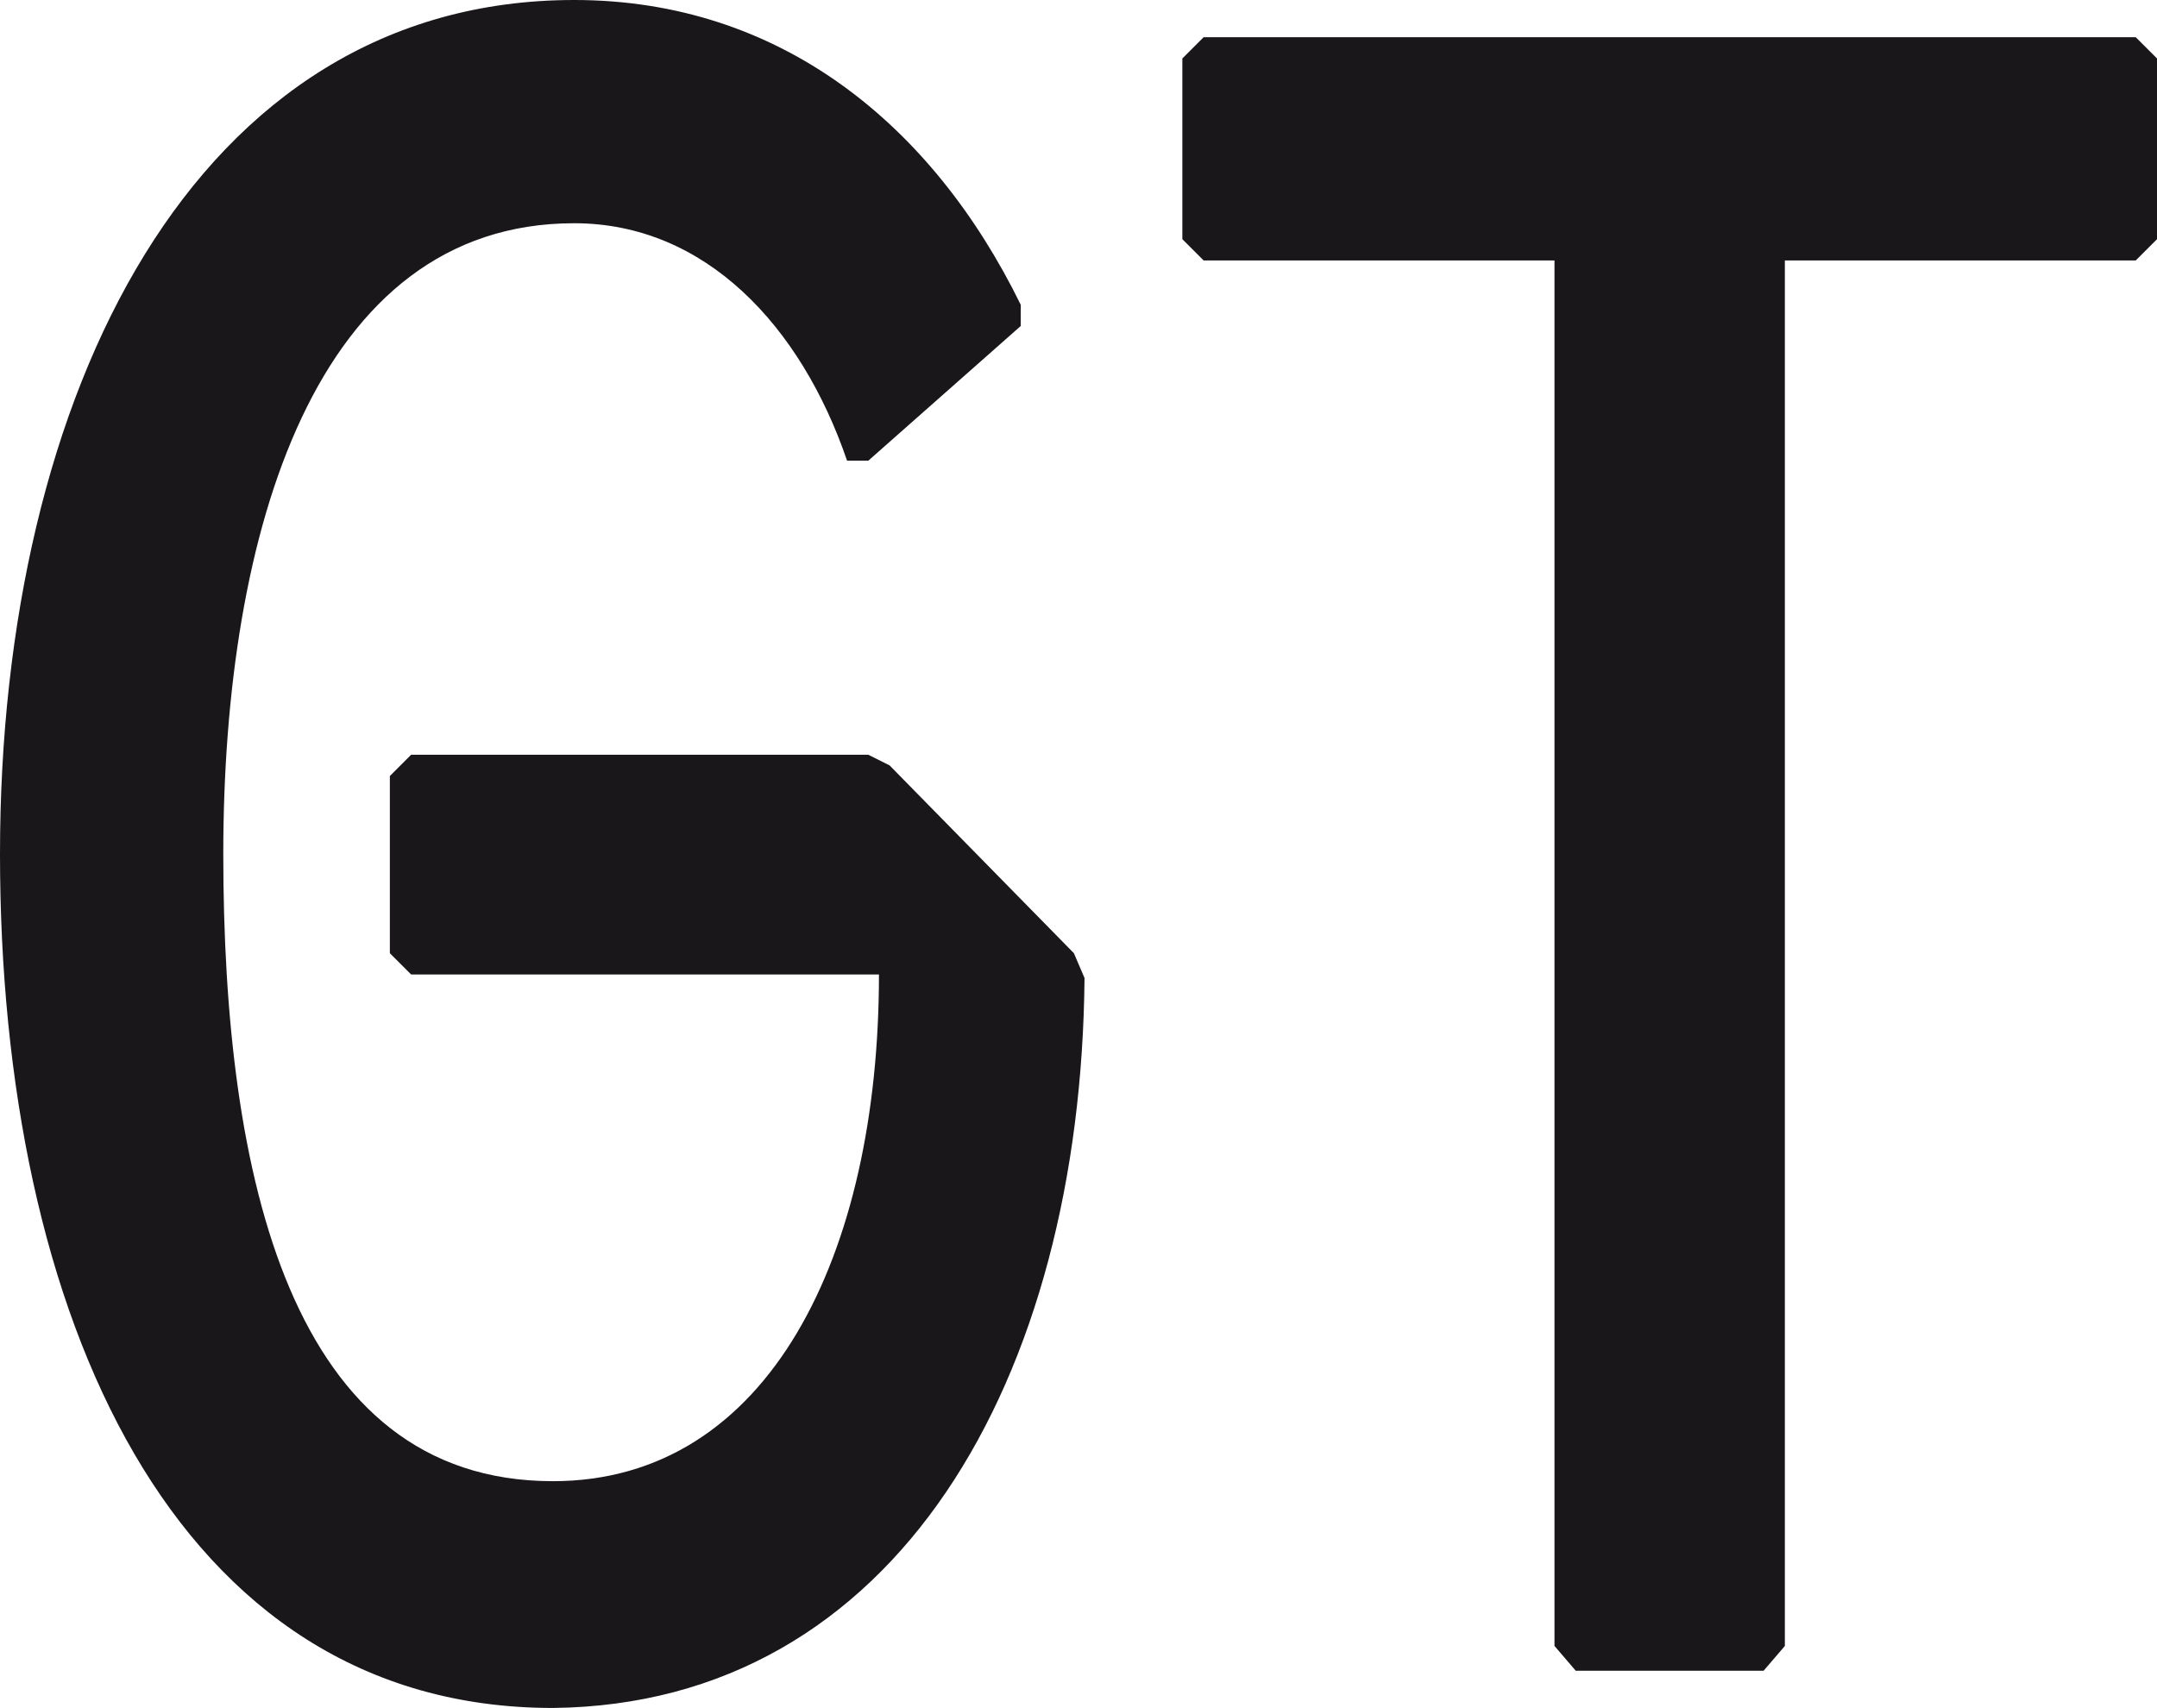 <svg xmlns="http://www.w3.org/2000/svg" id="Capa_1" data-name="Capa 1" viewBox="0 0 60.86 48.2"><defs><style>      .cls-1 {        fill: #1a171b;      }    </style></defs><path class="cls-1" d="M25.1,21.6l-.6-.3H11.6l-.6,.6v5l.6,.6h13.2c0,7.9-3.1,14.3-9.2,14.3-7.4,0-9.3-8.6-9.3-17.7S8.9,6.3,16.2,6.3c3.7,0,6.4,2.9,7.7,6.7h.6l4.3-3.8v-.6C26.3,3.5,22,0,16.2,0,5.5,0,0,11.1,0,24.1s4.9,24.1,15.6,24.1c9.7-.1,14.9-9.3,15-20.6l-.3-.7-5.2-5.3Z"></path><polygon class="cls-1" points="33.36 1.65 33.96 1.05 60.26 1.05 60.86 1.65 60.86 6.75 60.26 7.35 50.36 7.35 50.36 46.45 49.76 47.15 44.46 47.15 43.86 46.45 43.86 7.35 33.96 7.35 33.36 6.75 33.36 1.65"></polygon></svg>